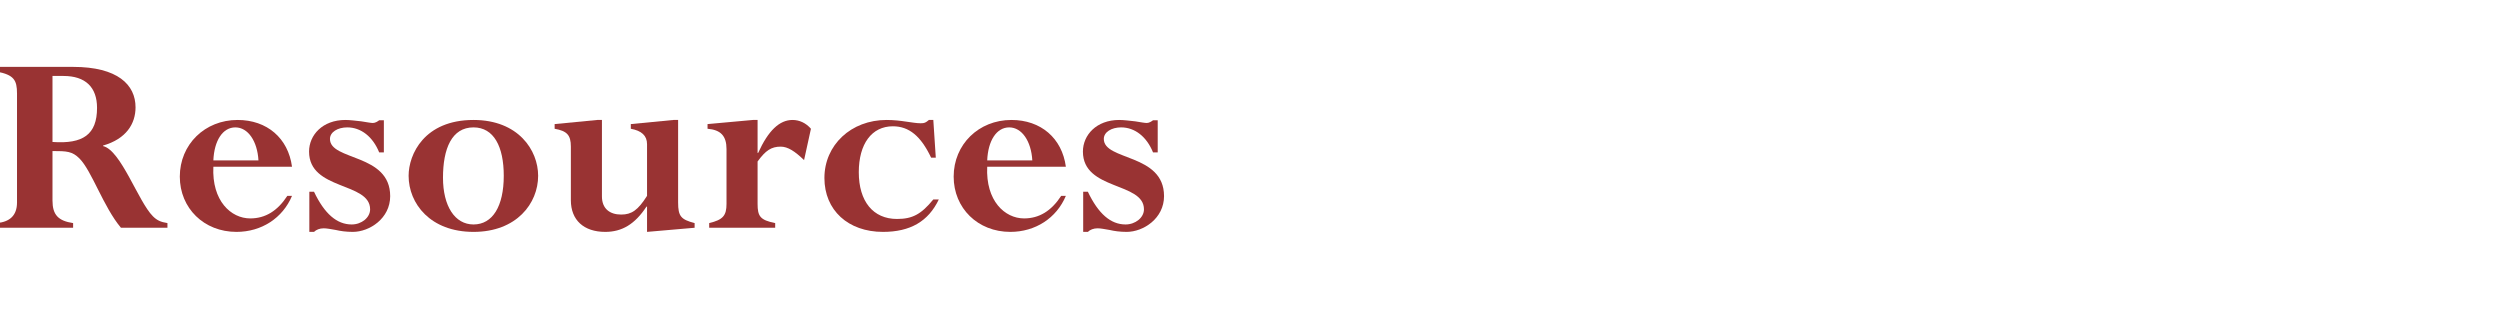 <?xml version="1.0" encoding="UTF-8" standalone="no"?>
<!DOCTYPE svg PUBLIC "-//W3C//DTD SVG 1.1//EN" "http://www.w3.org/Graphics/SVG/1.1/DTD/svg11.dtd">
<svg width="100%" height="100%" viewBox="0 0 200 25" version="1.1" xmlns="http://www.w3.org/2000/svg" xmlns:xlink="http://www.w3.org/1999/xlink" xml:space="preserve" xmlns:serif="http://www.serif.com/" style="fill-rule:evenodd;clip-rule:evenodd;stroke-linejoin:round;stroke-miterlimit:2;">
    <g transform="matrix(1,0,0,1,-8.874,6.598)">
        <g transform="matrix(22,0,0,22,8.013,11.623)">
            <path d="M0.101,-0.092C0.101,-0.045 0.075,-0.021 0.027,-0.017L0.027,-0L0.305,-0L0.305,-0.017C0.251,-0.025 0.23,-0.047 0.23,-0.099L0.23,-0.279C0.282,-0.279 0.302,-0.278 0.328,-0.252C0.373,-0.207 0.415,-0.076 0.479,-0L0.648,-0L0.648,-0.017C0.623,-0.021 0.61,-0.027 0.595,-0.042C0.542,-0.095 0.479,-0.282 0.414,-0.297L0.414,-0.299C0.498,-0.323 0.532,-0.378 0.532,-0.438C0.532,-0.52 0.467,-0.585 0.305,-0.585L0.027,-0.585L0.027,-0.568C0.09,-0.556 0.101,-0.537 0.101,-0.488L0.101,-0.092ZM0.23,-0.552L0.27,-0.552C0.35,-0.552 0.392,-0.511 0.392,-0.436C0.392,-0.339 0.341,-0.304 0.23,-0.312L0.23,-0.552Z" style="fill:rgb(153,51,51);fill-rule:nonzero;"/>
        </g>
        <g transform="matrix(22,0,0,22,22.445,11.623)">
            <path d="M0.445,-0.222C0.431,-0.326 0.354,-0.392 0.247,-0.392C0.128,-0.392 0.037,-0.303 0.037,-0.186C0.037,-0.071 0.125,0.015 0.243,0.015C0.334,0.015 0.411,-0.035 0.445,-0.116L0.428,-0.116C0.392,-0.061 0.348,-0.034 0.293,-0.034C0.223,-0.034 0.153,-0.098 0.159,-0.222L0.445,-0.222ZM0.159,-0.245C0.162,-0.317 0.193,-0.365 0.239,-0.365C0.285,-0.365 0.319,-0.315 0.323,-0.245L0.159,-0.245Z" style="fill:rgb(153,51,51);fill-rule:nonzero;"/>
        </g>
        <g transform="matrix(22,0,0,22,32.763,11.623)">
            <path d="M0.31,-0.391L0.293,-0.391C0.288,-0.387 0.279,-0.381 0.27,-0.381C0.263,-0.381 0.247,-0.384 0.228,-0.387C0.209,-0.389 0.187,-0.392 0.17,-0.392C0.087,-0.392 0.038,-0.337 0.038,-0.277C0.038,-0.135 0.26,-0.167 0.26,-0.067C0.26,-0.037 0.229,-0.012 0.193,-0.012C0.139,-0.012 0.094,-0.051 0.056,-0.131L0.039,-0.131L0.039,0.015L0.056,0.015C0.064,0.007 0.077,0.002 0.091,0.002C0.103,0.002 0.117,0.005 0.135,0.008C0.152,0.012 0.173,0.015 0.197,0.015C0.258,0.015 0.333,-0.034 0.333,-0.115C0.333,-0.271 0.114,-0.243 0.114,-0.323C0.114,-0.348 0.142,-0.365 0.177,-0.365C0.227,-0.365 0.27,-0.331 0.293,-0.274L0.31,-0.274L0.31,-0.391Z" style="fill:rgb(153,51,51);fill-rule:nonzero;"/>
        </g>
        <g transform="matrix(22,0,0,22,40.793,11.623)">
            <path d="M0.506,-0.189C0.506,-0.282 0.434,-0.392 0.271,-0.392C0.092,-0.392 0.035,-0.267 0.035,-0.189C0.035,-0.088 0.114,0.015 0.271,0.015C0.428,0.015 0.506,-0.089 0.506,-0.189ZM0.381,-0.189C0.381,-0.079 0.341,-0.012 0.271,-0.012C0.203,-0.012 0.16,-0.079 0.16,-0.182C0.16,-0.288 0.192,-0.365 0.271,-0.365C0.345,-0.365 0.381,-0.295 0.381,-0.189Z" style="fill:rgb(153,51,51);fill-rule:nonzero;"/>
        </g>
        <g transform="matrix(22,0,0,22,52.717,11.623)">
            <path d="M0.083,-0.1C0.083,-0.028 0.13,0.015 0.208,0.015C0.269,0.015 0.316,-0.013 0.358,-0.077L0.36,-0.077L0.36,0.015L0.533,-0L0.533,-0.017C0.483,-0.03 0.473,-0.042 0.473,-0.092L0.473,-0.392L0.456,-0.392L0.301,-0.377L0.301,-0.36C0.34,-0.353 0.36,-0.335 0.36,-0.304L0.36,-0.116C0.327,-0.064 0.304,-0.048 0.266,-0.048C0.225,-0.048 0.196,-0.069 0.196,-0.114L0.196,-0.392L0.179,-0.392L0.024,-0.377L0.024,-0.36C0.069,-0.352 0.083,-0.337 0.083,-0.295L0.083,-0.1Z" style="fill:rgb(153,51,51);fill-rule:nonzero;"/>
        </g>
        <g transform="matrix(22,0,0,22,65.103,11.623)">
            <path d="M0.393,-0.36C0.375,-0.381 0.351,-0.392 0.326,-0.392C0.279,-0.392 0.238,-0.354 0.201,-0.272L0.199,-0.272L0.199,-0.392L0.182,-0.392L0.017,-0.377L0.017,-0.36C0.065,-0.356 0.086,-0.334 0.086,-0.286L0.086,-0.087C0.086,-0.044 0.073,-0.029 0.023,-0.017L0.023,-0L0.263,-0L0.263,-0.017C0.208,-0.028 0.199,-0.042 0.199,-0.087L0.199,-0.241C0.228,-0.281 0.249,-0.295 0.283,-0.295C0.309,-0.295 0.335,-0.278 0.368,-0.246L0.393,-0.36Z" style="fill:rgb(153,51,51);fill-rule:nonzero;"/>
        </g>
        <g transform="matrix(22,0,0,22,74.035,11.623)">
            <path d="M0.432,-0.392L0.416,-0.392C0.404,-0.382 0.4,-0.38 0.386,-0.38C0.372,-0.38 0.354,-0.383 0.333,-0.386C0.313,-0.389 0.289,-0.392 0.262,-0.392C0.133,-0.392 0.036,-0.301 0.036,-0.181C0.036,-0.064 0.122,0.015 0.249,0.015C0.348,0.015 0.414,-0.023 0.452,-0.103L0.432,-0.103C0.388,-0.049 0.356,-0.032 0.3,-0.032C0.213,-0.032 0.161,-0.096 0.161,-0.202C0.161,-0.305 0.208,-0.369 0.285,-0.369C0.344,-0.369 0.387,-0.333 0.424,-0.255L0.441,-0.255L0.432,-0.392Z" style="fill:rgb(153,51,51);fill-rule:nonzero;"/>
        </g>
        <g transform="matrix(22,0,0,22,84.353,11.623)">
            <path d="M0.445,-0.222C0.431,-0.326 0.354,-0.392 0.247,-0.392C0.128,-0.392 0.037,-0.303 0.037,-0.186C0.037,-0.071 0.125,0.015 0.243,0.015C0.334,0.015 0.411,-0.035 0.445,-0.116L0.428,-0.116C0.392,-0.061 0.348,-0.034 0.293,-0.034C0.223,-0.034 0.153,-0.098 0.159,-0.222L0.445,-0.222ZM0.159,-0.245C0.162,-0.317 0.193,-0.365 0.239,-0.365C0.285,-0.365 0.319,-0.315 0.323,-0.245L0.159,-0.245Z" style="fill:rgb(153,51,51);fill-rule:nonzero;"/>
        </g>
        <g transform="matrix(22,0,0,22,94.671,11.623)">
            <path d="M0.31,-0.391L0.293,-0.391C0.288,-0.387 0.279,-0.381 0.27,-0.381C0.263,-0.381 0.247,-0.384 0.228,-0.387C0.209,-0.389 0.187,-0.392 0.17,-0.392C0.087,-0.392 0.038,-0.337 0.038,-0.277C0.038,-0.135 0.26,-0.167 0.26,-0.067C0.26,-0.037 0.229,-0.012 0.193,-0.012C0.139,-0.012 0.094,-0.051 0.056,-0.131L0.039,-0.131L0.039,0.015L0.056,0.015C0.064,0.007 0.077,0.002 0.091,0.002C0.103,0.002 0.117,0.005 0.135,0.008C0.152,0.012 0.173,0.015 0.197,0.015C0.258,0.015 0.333,-0.034 0.333,-0.115C0.333,-0.271 0.114,-0.243 0.114,-0.323C0.114,-0.348 0.142,-0.365 0.177,-0.365C0.227,-0.365 0.27,-0.331 0.293,-0.274L0.31,-0.274L0.31,-0.391Z" style="fill:rgb(153,51,51);fill-rule:nonzero;"/>
        </g>
    </g>
</svg>
